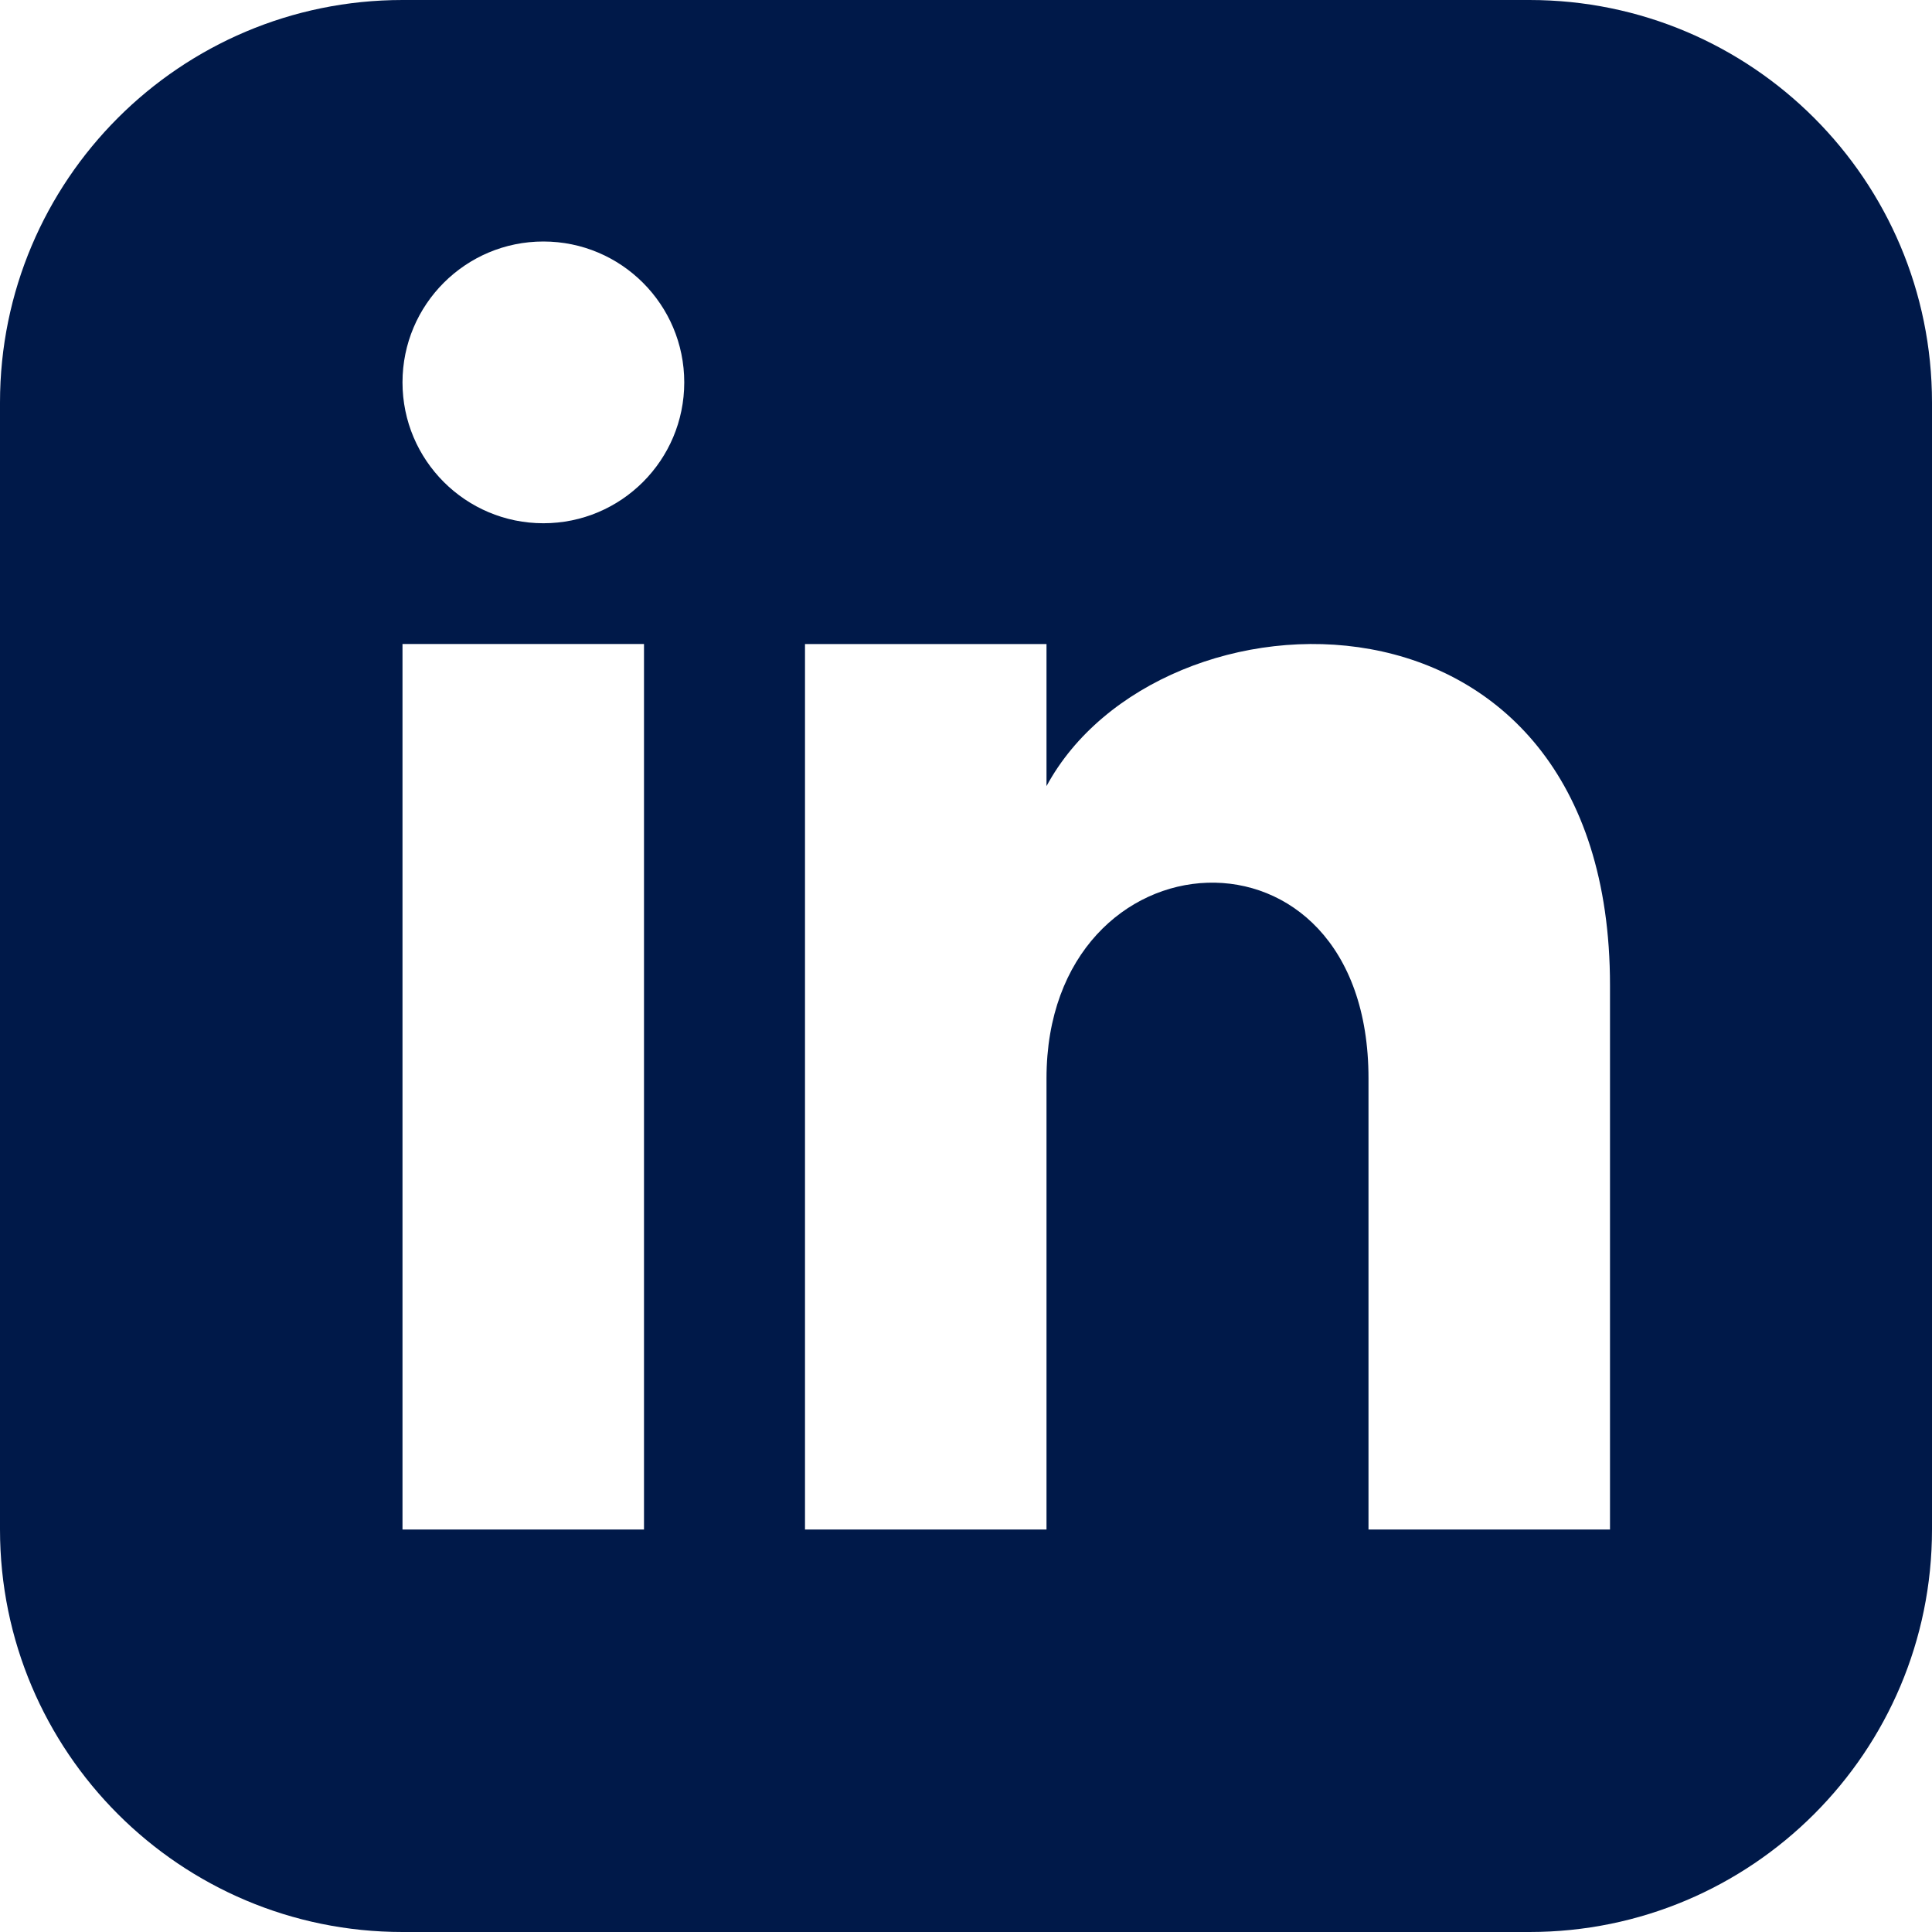 <?xml version="1.0" encoding="UTF-8"?>
<svg width="48px" height="48px" viewBox="0 0 48 48" version="1.1" xmlns="http://www.w3.org/2000/svg" xmlns:xlink="http://www.w3.org/1999/xlink">
    <title>Fill 1</title>
    <g id="Frontpage" stroke="none" stroke-width="1" fill="none" fill-rule="evenodd">
        <g id="Desktop---D2C---Home" transform="translate(-935, -5542)" fill="#001949">
            <path d="M975,5580 L969,5580 L969,5568.792 C969,5562.056 961,5562.566 961,5568.792 L961,5580 L955,5580 L955,5558.001 L961,5558.001 L961,5561.531 C963.792,5556.359 975,5555.977 975,5566.482 L975,5580 Z M948.5,5555 C946.568,5555 945,5553.433 945,5551.5 C945,5549.567 946.568,5548 948.5,5548 C950.432,5548 952,5549.567 952,5551.5 C952,5553.433 950.434,5555 948.5,5555 L948.5,5555 Z M945,5580 L951,5580 L951,5558 L945,5558 L945,5580 Z M973,5542 L945,5542 C939.478,5542 935,5546.478 935,5552 L935,5580 C935,5585.522 939.478,5590 945,5590 L973,5590 C978.524,5590 983,5585.522 983,5580 L983,5552 C983,5546.478 978.524,5542 973,5542 L973,5542 Z" id="Fill-1"></path>
        </g>
    </g>
</svg>